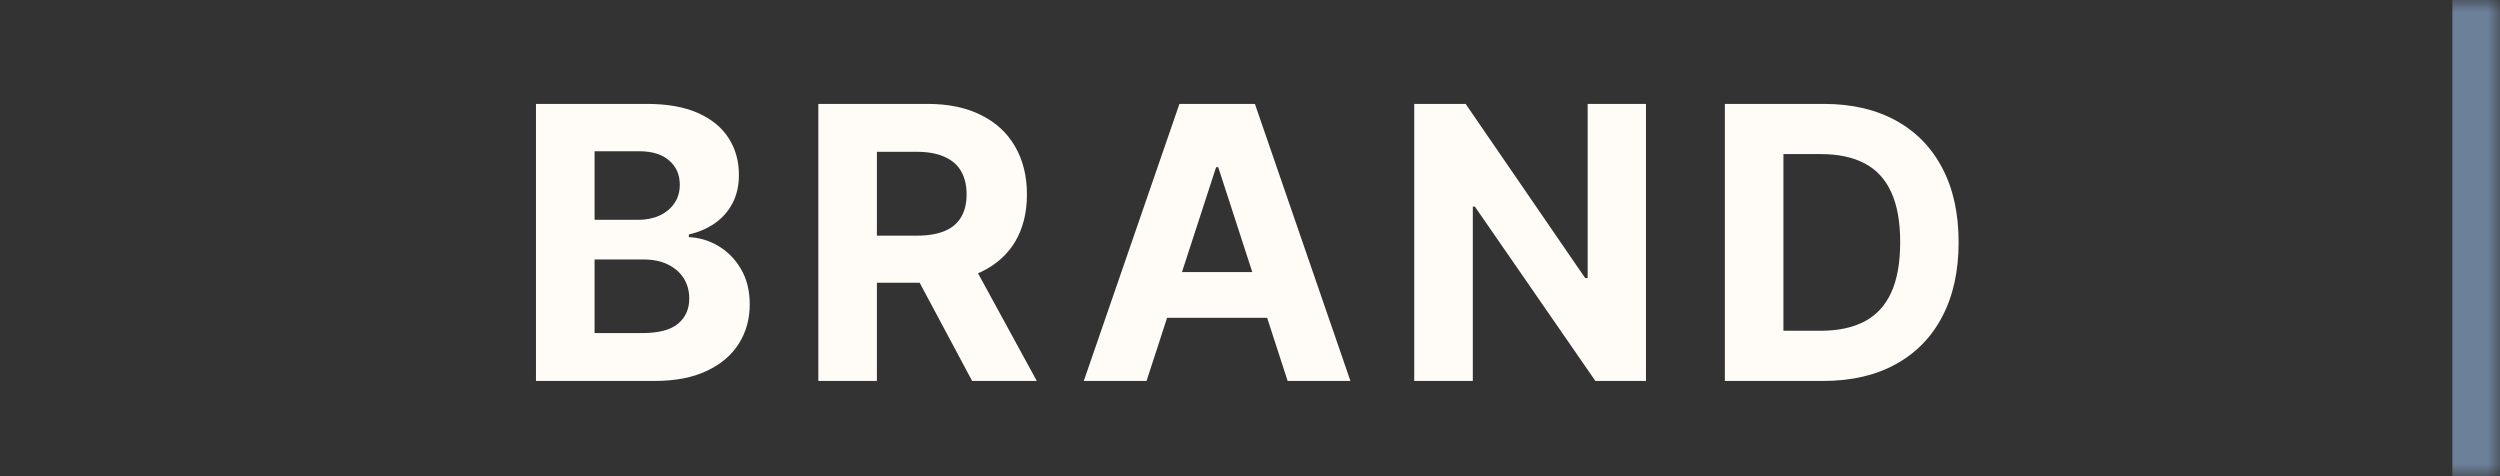 <svg width="105" height="20" viewBox="0 0 105 20" fill="none" xmlns="http://www.w3.org/2000/svg">
<rect x="0" y="0" width="105" height="20" fill="#333333" stroke="none"/>
<mask id="path-1-inside-1_169_5206" fill="white">
<path d="M0 0H105V20H0V0Z"/>
</mask>
<path d="M103 0V20H107V0H103Z" fill="#6C809A" mask="url(#path-1-inside-1_169_5206)"/>
<path d="M22.511 16V4.364H27.171C28.026 4.364 28.741 4.491 29.312 4.744C29.884 4.998 30.314 5.35 30.602 5.801C30.89 6.248 31.034 6.763 31.034 7.347C31.034 7.801 30.943 8.201 30.761 8.545C30.579 8.886 30.329 9.167 30.011 9.386C29.697 9.602 29.337 9.756 28.932 9.847V9.96C29.375 9.979 29.79 10.104 30.176 10.335C30.566 10.566 30.883 10.89 31.125 11.307C31.367 11.72 31.489 12.212 31.489 12.784C31.489 13.402 31.335 13.953 31.028 14.438C30.725 14.919 30.276 15.299 29.682 15.579C29.087 15.86 28.354 16 27.483 16H22.511ZM24.972 13.989H26.977C27.663 13.989 28.163 13.858 28.477 13.597C28.792 13.331 28.949 12.979 28.949 12.54C28.949 12.218 28.871 11.934 28.716 11.688C28.561 11.441 28.339 11.248 28.051 11.108C27.767 10.968 27.428 10.898 27.034 10.898H24.972V13.989ZM24.972 9.233H26.796C27.133 9.233 27.432 9.174 27.693 9.057C27.958 8.936 28.167 8.765 28.318 8.545C28.474 8.326 28.551 8.062 28.551 7.756C28.551 7.335 28.401 6.996 28.102 6.739C27.807 6.481 27.386 6.352 26.841 6.352H24.972V9.233ZM34.37 16V4.364H38.96C39.839 4.364 40.589 4.521 41.21 4.835C41.835 5.146 42.311 5.587 42.636 6.159C42.966 6.727 43.131 7.396 43.131 8.165C43.131 8.938 42.964 9.602 42.631 10.159C42.297 10.712 41.815 11.136 41.182 11.432C40.553 11.727 39.792 11.875 38.898 11.875H35.824V9.898H38.5C38.97 9.898 39.36 9.833 39.671 9.705C39.981 9.576 40.212 9.383 40.364 9.125C40.519 8.867 40.597 8.547 40.597 8.165C40.597 7.778 40.519 7.453 40.364 7.188C40.212 6.922 39.979 6.722 39.665 6.585C39.354 6.445 38.962 6.375 38.489 6.375H36.83V16H34.37ZM40.654 10.704L43.546 16H40.83L38 10.704H40.654ZM48.155 16H45.519L49.536 4.364H52.706L56.718 16H54.081L51.166 7.023H51.076L48.155 16ZM47.99 11.426H54.218V13.347H47.99V11.426ZM69.131 4.364V16H67.006L61.944 8.676H61.858V16H59.398V4.364H61.557L66.58 11.682H66.682V4.364H69.131ZM76.569 16H72.444V4.364H76.603C77.773 4.364 78.781 4.597 79.626 5.062C80.47 5.525 81.12 6.189 81.575 7.057C82.033 7.924 82.262 8.962 82.262 10.171C82.262 11.383 82.033 12.424 81.575 13.296C81.12 14.167 80.467 14.835 79.614 15.301C78.766 15.767 77.751 16 76.569 16ZM74.904 13.892H76.467C77.194 13.892 77.806 13.763 78.302 13.506C78.802 13.244 79.177 12.841 79.427 12.296C79.681 11.746 79.808 11.038 79.808 10.171C79.808 9.311 79.681 8.608 79.427 8.062C79.177 7.517 78.804 7.116 78.308 6.858C77.811 6.6 77.2 6.472 76.472 6.472H74.904V13.892Z" fill="#FFFCF7"/>
</svg>
